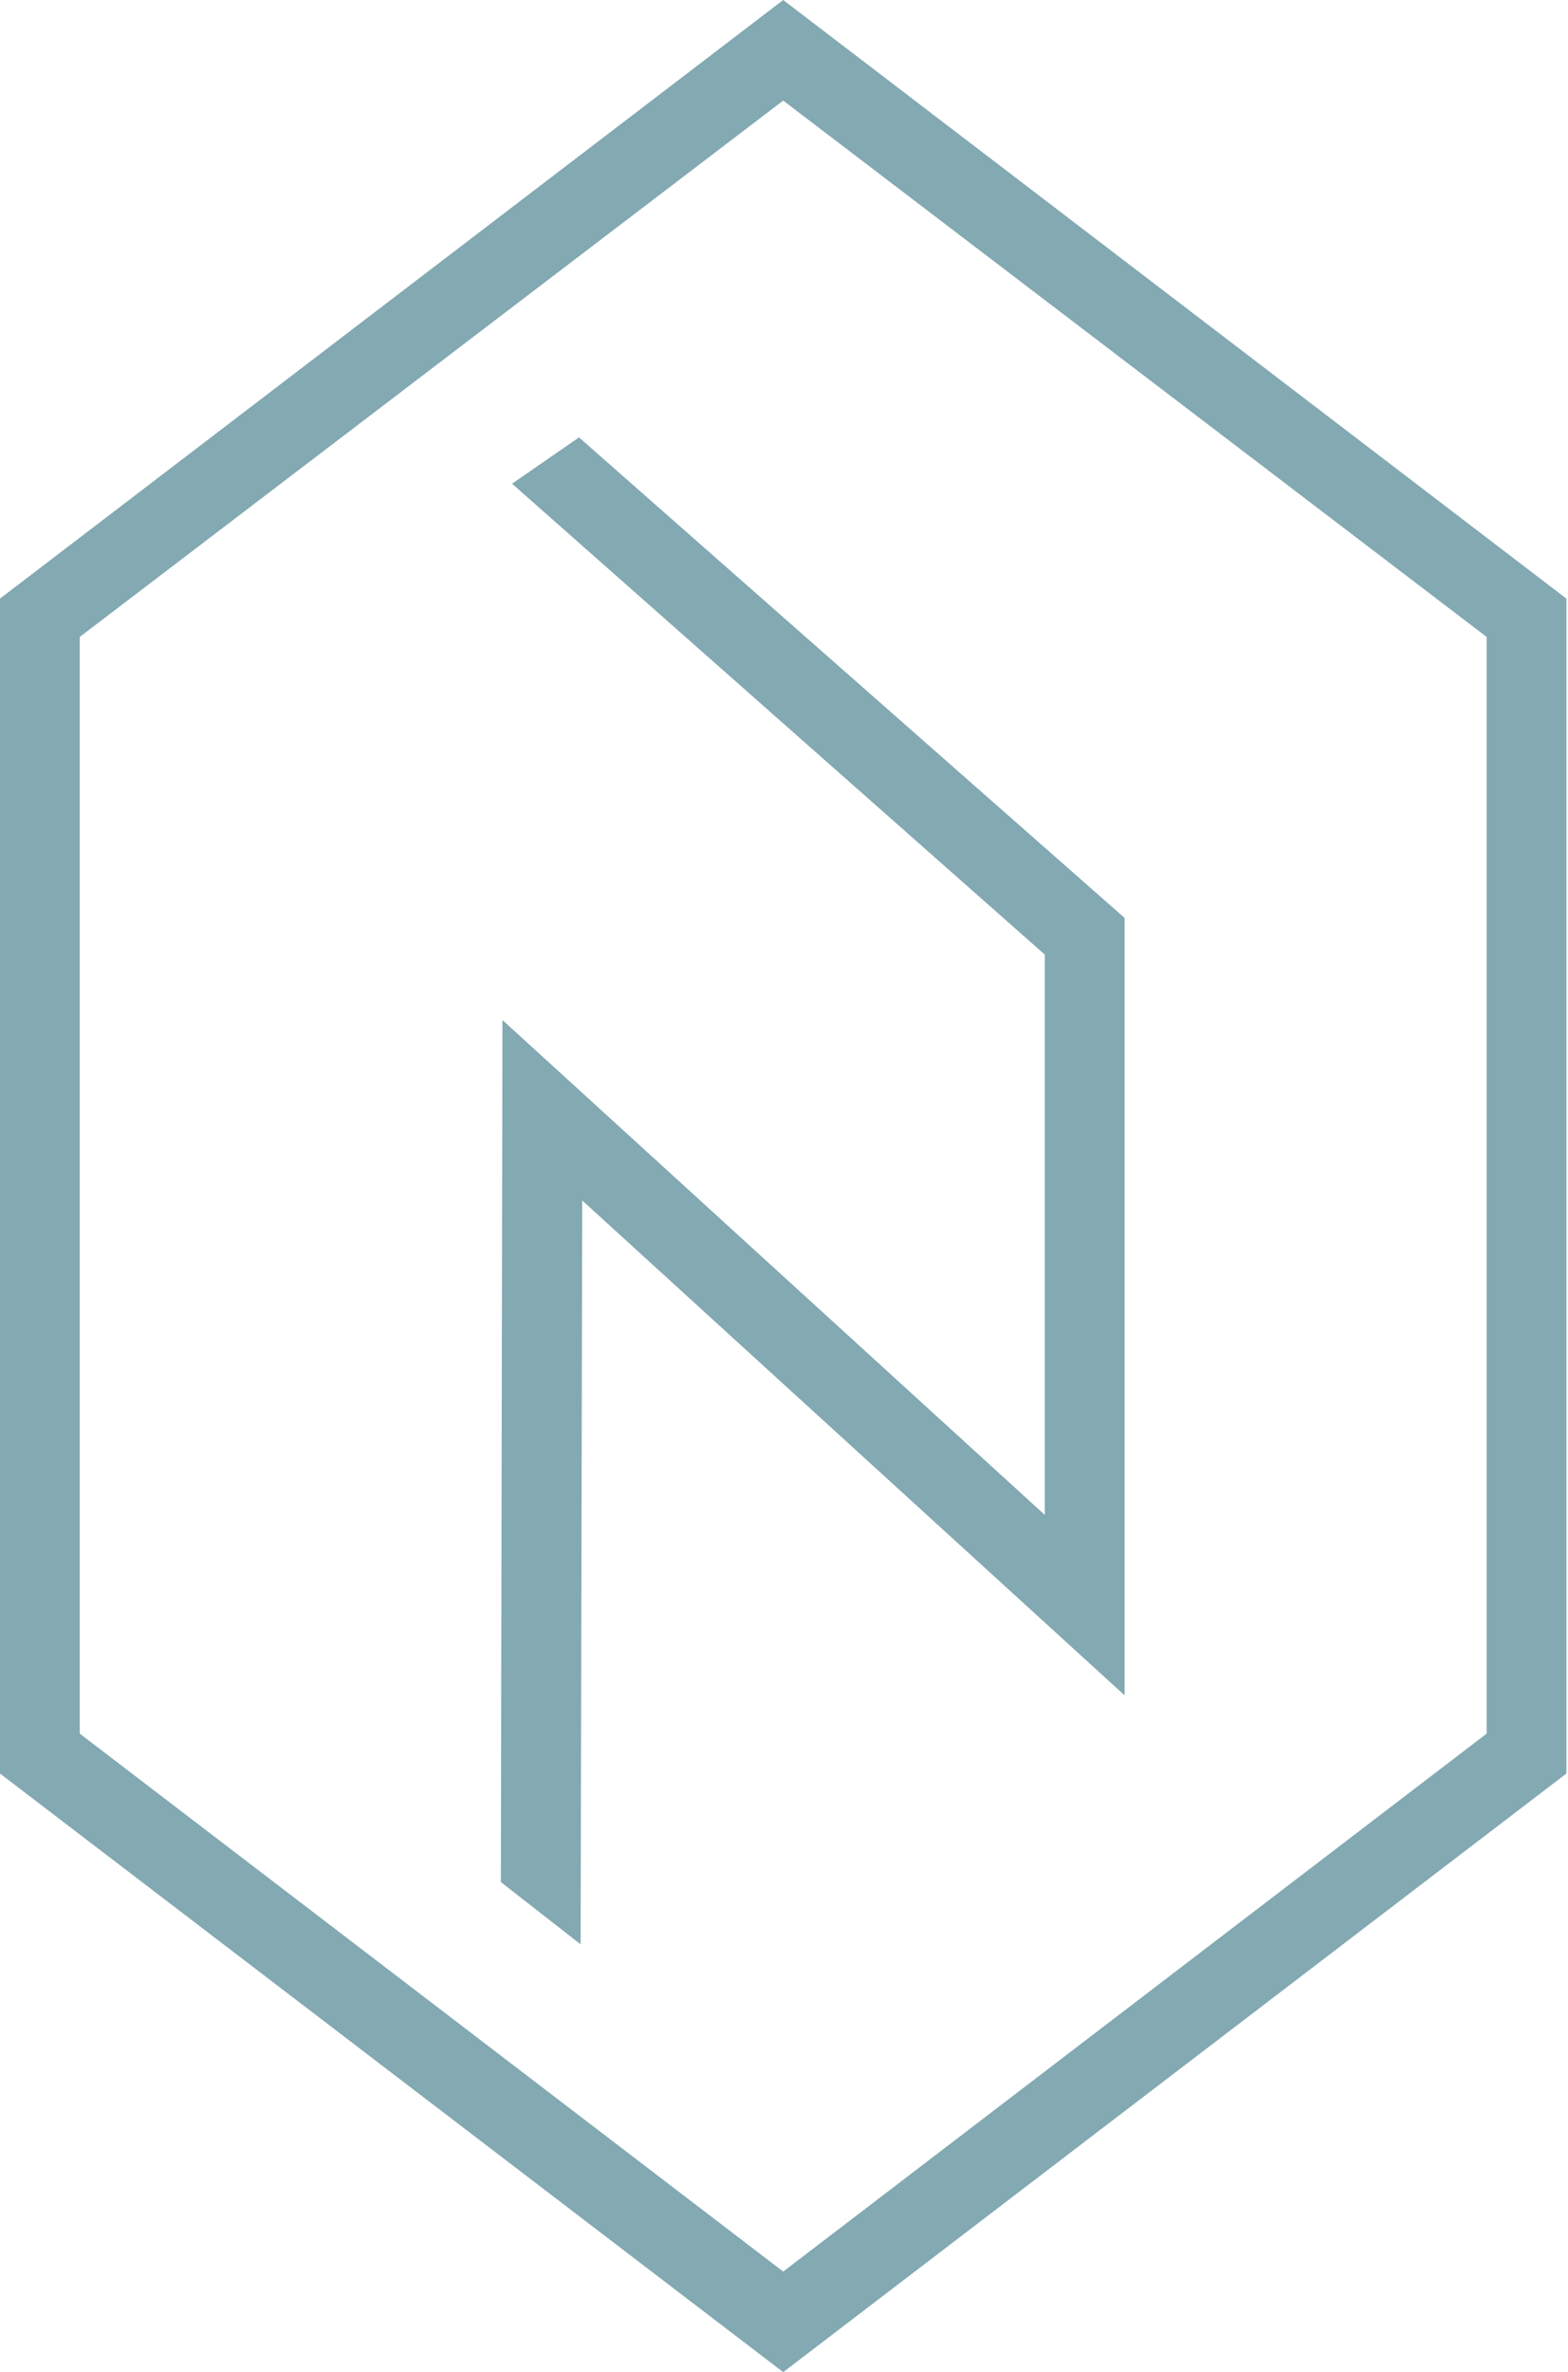 <?xml version="1.0" encoding="utf-8"?>
<!-- Generator: Adobe Illustrator 22.0.1, SVG Export Plug-In . SVG Version: 6.00 Build 0)  -->
<svg version="1.1" id="Layer_1" xmlns="http://www.w3.org/2000/svg" xmlns:xlink="http://www.w3.org/1999/xlink" x="0px" y="0px"
	 viewBox="0 0 98.3 148.6" style="enable-background:new 0 0 98.3 148.6;" xml:space="preserve">
<style type="text/css">
	.st0{fill:#83A9B2;}
</style>
<g>
	<path class="st0" d="M49.1,148.6L0,111.1V37.5L49.1,0l49.1,37.5v73.6L49.1,148.6z M5,108.6l44.1,33.7l44.1-33.7V39.9L49.1,6.3
		L5,39.9V108.6z"/>
</g>
<polygon class="st0" points="32.1,30.3 65.5,59.8 65.5,94.9 31.5,63.9 31.4,117.9 36.4,121.8 36.5,75.2 70.5,106.2 70.5,57.5 
	36.3,27.4 "/>
</svg>
